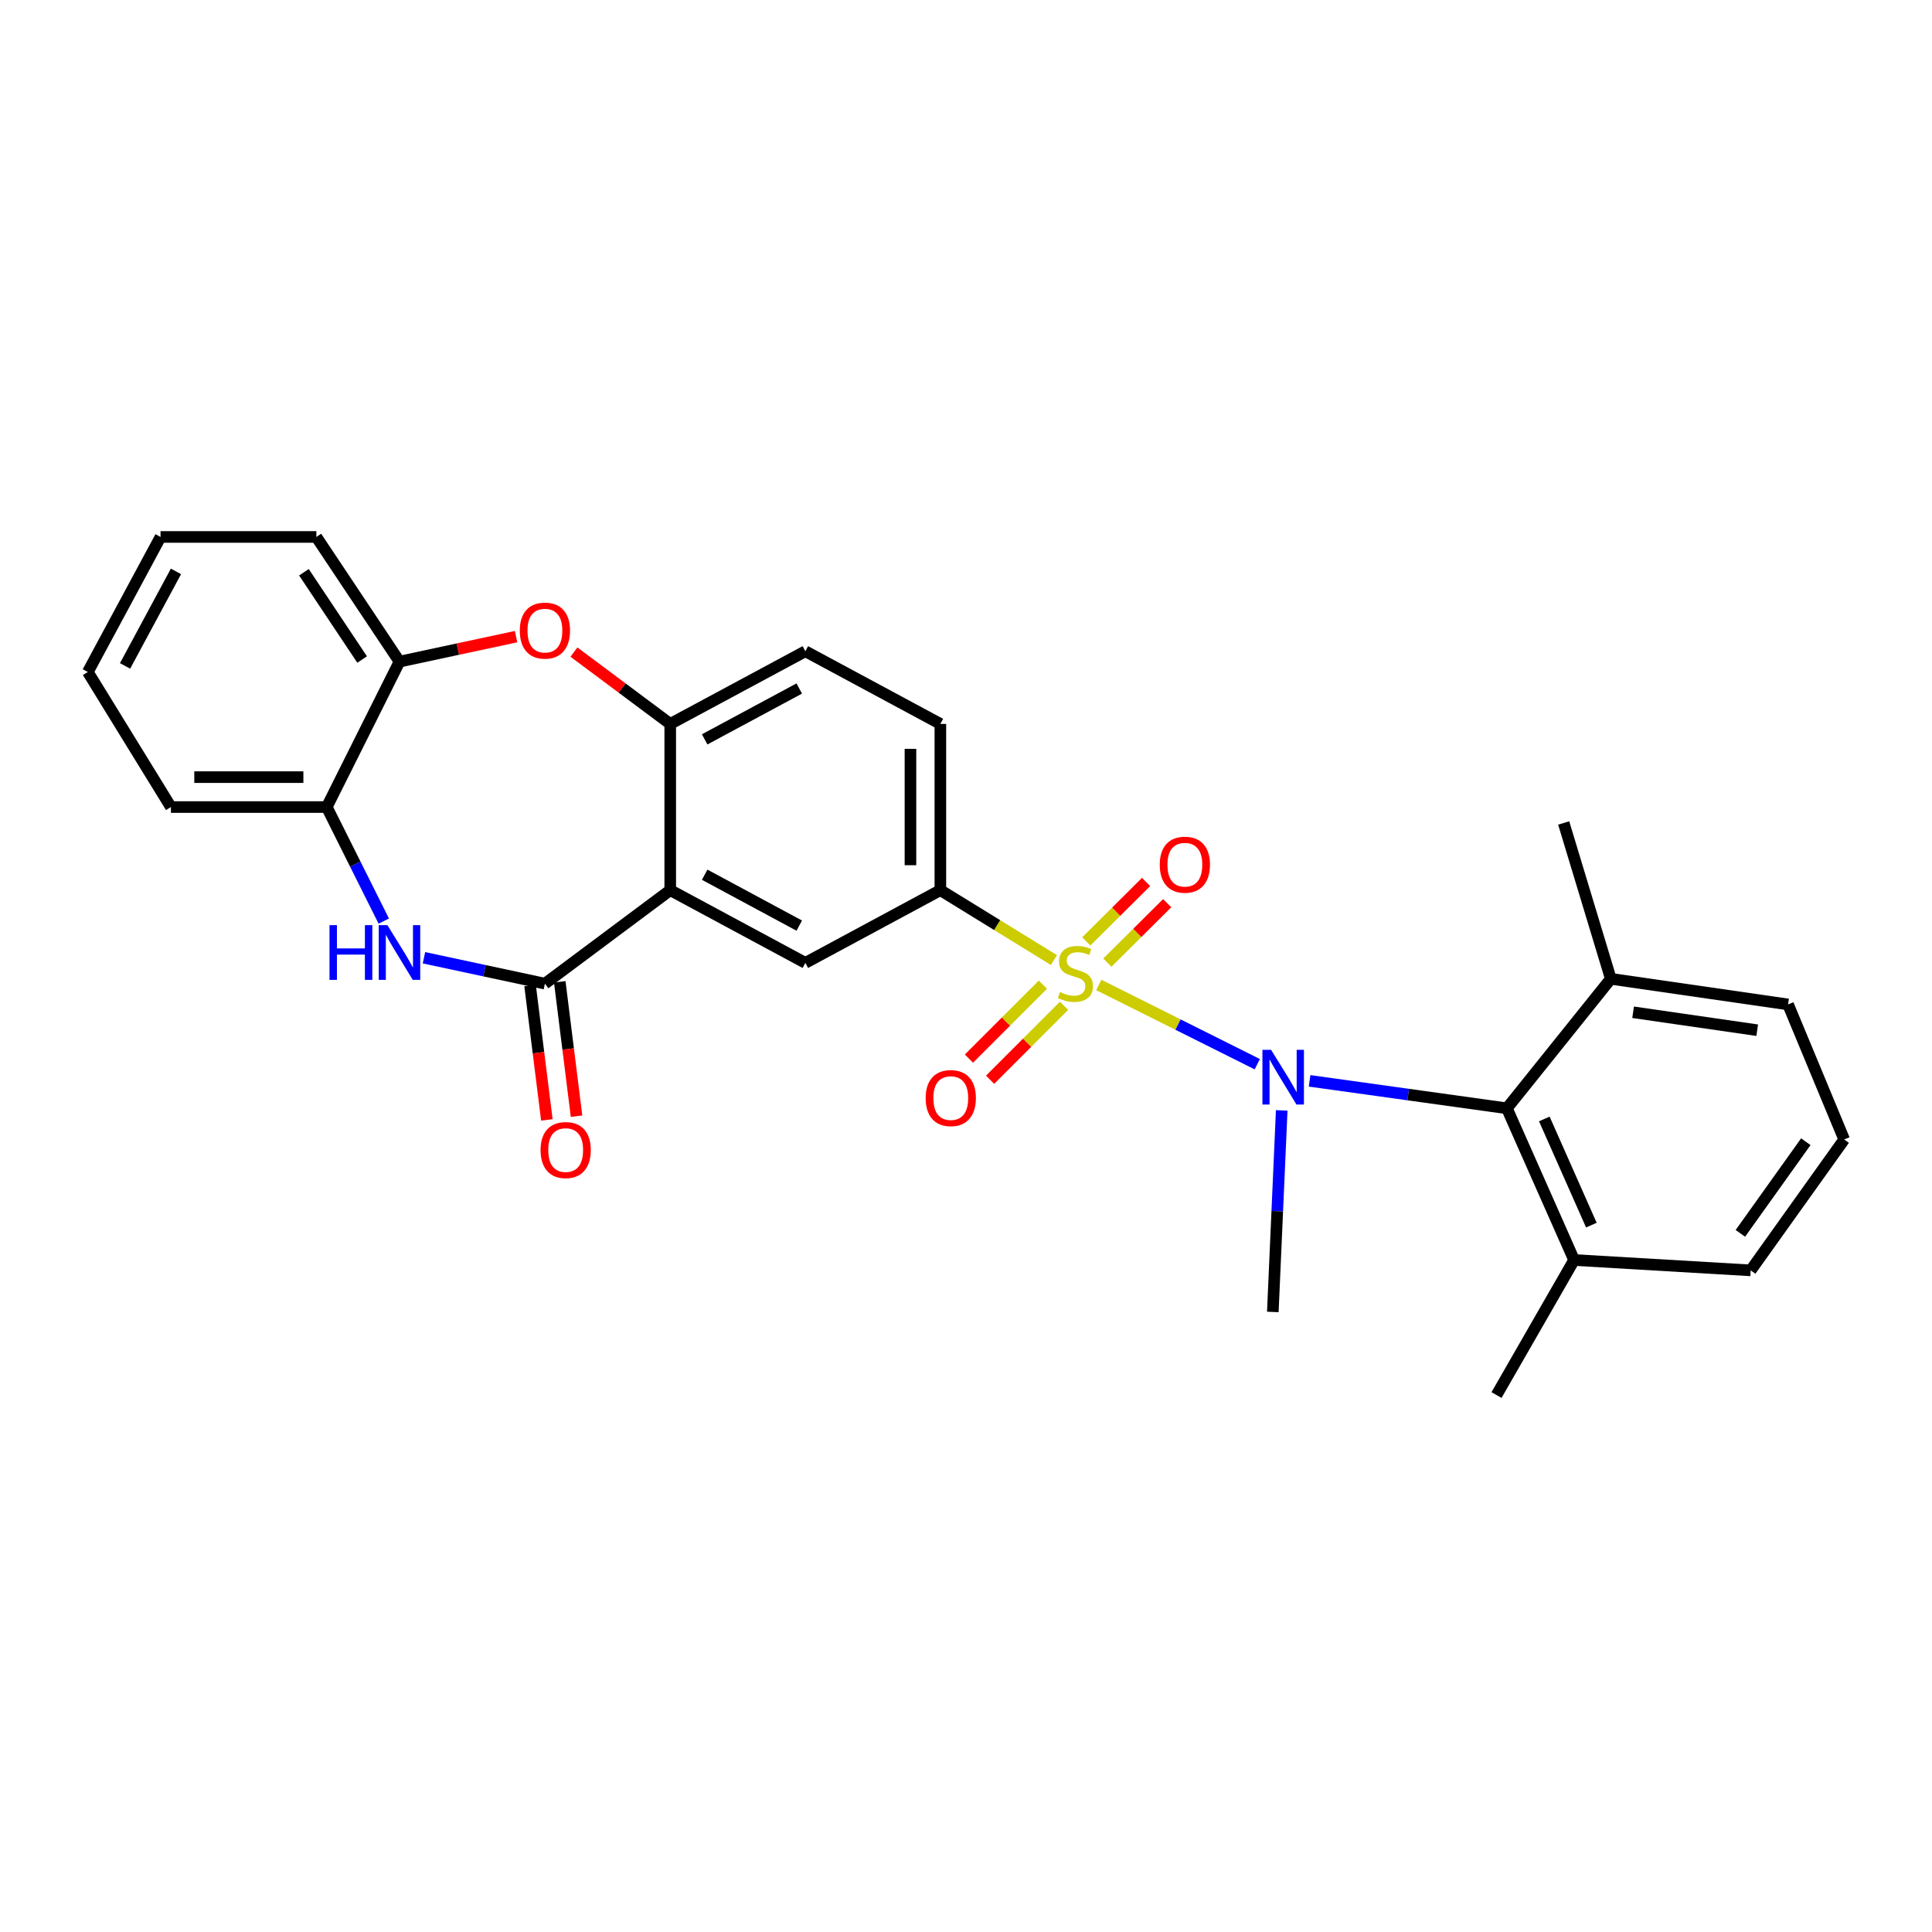 <?xml version='1.0' encoding='iso-8859-1'?>
<svg version='1.1' baseProfile='full'
              xmlns='http://www.w3.org/2000/svg'
                      xmlns:rdkit='http://www.rdkit.org/xml'
                      xmlns:xlink='http://www.w3.org/1999/xlink'
                  xml:space='preserve'
width='1000px' height='1000px' viewBox='0 0 1000 1000'>
<!-- END OF HEADER -->
<rect style='opacity:1.0;fill:#FFFFFF;stroke:none' width='1000' height='1000' x='0' y='0'> </rect>
<path class='bond-0' d='M 568.723,509.811 L 609.745,530.324' style='fill:none;fill-rule:evenodd;stroke:#CCCC00;stroke-width:6px;stroke-linecap:butt;stroke-linejoin:miter;stroke-opacity:1' />
<path class='bond-0' d='M 609.745,530.324 L 650.767,550.836' style='fill:none;fill-rule:evenodd;stroke:#0000FF;stroke-width:6px;stroke-linecap:butt;stroke-linejoin:miter;stroke-opacity:1' />
<path class='bond-4' d='M 545.505,496.915 L 516.12,478.827' style='fill:none;fill-rule:evenodd;stroke:#CCCC00;stroke-width:6px;stroke-linecap:butt;stroke-linejoin:miter;stroke-opacity:1' />
<path class='bond-4' d='M 516.12,478.827 L 486.735,460.739' style='fill:none;fill-rule:evenodd;stroke:#000000;stroke-width:6px;stroke-linecap:butt;stroke-linejoin:miter;stroke-opacity:1' />
<path class='bond-11' d='M 539.802,509.654 L 520.664,528.793' style='fill:none;fill-rule:evenodd;stroke:#CCCC00;stroke-width:6px;stroke-linecap:butt;stroke-linejoin:miter;stroke-opacity:1' />
<path class='bond-11' d='M 520.664,528.793 L 501.525,547.931' style='fill:none;fill-rule:evenodd;stroke:#FF0000;stroke-width:6px;stroke-linecap:butt;stroke-linejoin:miter;stroke-opacity:1' />
<path class='bond-11' d='M 550.751,520.603 L 531.613,539.742' style='fill:none;fill-rule:evenodd;stroke:#CCCC00;stroke-width:6px;stroke-linecap:butt;stroke-linejoin:miter;stroke-opacity:1' />
<path class='bond-11' d='M 531.613,539.742 L 512.474,558.88' style='fill:none;fill-rule:evenodd;stroke:#FF0000;stroke-width:6px;stroke-linecap:butt;stroke-linejoin:miter;stroke-opacity:1' />
<path class='bond-12' d='M 573.171,498.254 L 588.653,482.871' style='fill:none;fill-rule:evenodd;stroke:#CCCC00;stroke-width:6px;stroke-linecap:butt;stroke-linejoin:miter;stroke-opacity:1' />
<path class='bond-12' d='M 588.653,482.871 L 604.135,467.488' style='fill:none;fill-rule:evenodd;stroke:#FF0000;stroke-width:6px;stroke-linecap:butt;stroke-linejoin:miter;stroke-opacity:1' />
<path class='bond-12' d='M 562.257,487.27 L 577.739,471.887' style='fill:none;fill-rule:evenodd;stroke:#CCCC00;stroke-width:6px;stroke-linecap:butt;stroke-linejoin:miter;stroke-opacity:1' />
<path class='bond-12' d='M 577.739,471.887 L 593.221,456.504' style='fill:none;fill-rule:evenodd;stroke:#FF0000;stroke-width:6px;stroke-linecap:butt;stroke-linejoin:miter;stroke-opacity:1' />
<path class='bond-8' d='M 677.837,559.443 L 728.9,566.552' style='fill:none;fill-rule:evenodd;stroke:#0000FF;stroke-width:6px;stroke-linecap:butt;stroke-linejoin:miter;stroke-opacity:1' />
<path class='bond-8' d='M 728.9,566.552 L 779.962,573.661' style='fill:none;fill-rule:evenodd;stroke:#000000;stroke-width:6px;stroke-linecap:butt;stroke-linejoin:miter;stroke-opacity:1' />
<path class='bond-18' d='M 663.415,574.742 L 661.111,626.904' style='fill:none;fill-rule:evenodd;stroke:#0000FF;stroke-width:6px;stroke-linecap:butt;stroke-linejoin:miter;stroke-opacity:1' />
<path class='bond-18' d='M 661.111,626.904 L 658.807,679.065' style='fill:none;fill-rule:evenodd;stroke:#000000;stroke-width:6px;stroke-linecap:butt;stroke-linejoin:miter;stroke-opacity:1' />
<path class='bond-1' d='M 346.913,460.739 L 416.85,498.383' style='fill:none;fill-rule:evenodd;stroke:#000000;stroke-width:6px;stroke-linecap:butt;stroke-linejoin:miter;stroke-opacity:1' />
<path class='bond-1' d='M 364.743,452.751 L 413.699,479.102' style='fill:none;fill-rule:evenodd;stroke:#000000;stroke-width:6px;stroke-linecap:butt;stroke-linejoin:miter;stroke-opacity:1' />
<path class='bond-2' d='M 346.913,460.739 L 282.044,509.144' style='fill:none;fill-rule:evenodd;stroke:#000000;stroke-width:6px;stroke-linecap:butt;stroke-linejoin:miter;stroke-opacity:1' />
<path class='bond-28' d='M 346.913,460.739 L 346.913,374.699' style='fill:none;fill-rule:evenodd;stroke:#000000;stroke-width:6px;stroke-linecap:butt;stroke-linejoin:miter;stroke-opacity:1' />
<path class='bond-3' d='M 282.044,509.144 L 250.741,502.436' style='fill:none;fill-rule:evenodd;stroke:#000000;stroke-width:6px;stroke-linecap:butt;stroke-linejoin:miter;stroke-opacity:1' />
<path class='bond-3' d='M 250.741,502.436 L 219.438,495.729' style='fill:none;fill-rule:evenodd;stroke:#0000FF;stroke-width:6px;stroke-linecap:butt;stroke-linejoin:miter;stroke-opacity:1' />
<path class='bond-13' d='M 274.361,510.104 L 278.707,544.881' style='fill:none;fill-rule:evenodd;stroke:#000000;stroke-width:6px;stroke-linecap:butt;stroke-linejoin:miter;stroke-opacity:1' />
<path class='bond-13' d='M 278.707,544.881 L 283.054,579.657' style='fill:none;fill-rule:evenodd;stroke:#FF0000;stroke-width:6px;stroke-linecap:butt;stroke-linejoin:miter;stroke-opacity:1' />
<path class='bond-13' d='M 289.726,508.184 L 294.072,542.96' style='fill:none;fill-rule:evenodd;stroke:#000000;stroke-width:6px;stroke-linecap:butt;stroke-linejoin:miter;stroke-opacity:1' />
<path class='bond-13' d='M 294.072,542.96 L 298.418,577.737' style='fill:none;fill-rule:evenodd;stroke:#FF0000;stroke-width:6px;stroke-linecap:butt;stroke-linejoin:miter;stroke-opacity:1' />
<path class='bond-9' d='M 198.641,476.751 L 183.886,447.239' style='fill:none;fill-rule:evenodd;stroke:#0000FF;stroke-width:6px;stroke-linecap:butt;stroke-linejoin:miter;stroke-opacity:1' />
<path class='bond-9' d='M 183.886,447.239 L 169.13,417.728' style='fill:none;fill-rule:evenodd;stroke:#000000;stroke-width:6px;stroke-linecap:butt;stroke-linejoin:miter;stroke-opacity:1' />
<path class='bond-7' d='M 486.735,460.739 L 416.85,498.383' style='fill:none;fill-rule:evenodd;stroke:#000000;stroke-width:6px;stroke-linecap:butt;stroke-linejoin:miter;stroke-opacity:1' />
<path class='bond-14' d='M 486.735,460.739 L 486.735,374.699' style='fill:none;fill-rule:evenodd;stroke:#000000;stroke-width:6px;stroke-linecap:butt;stroke-linejoin:miter;stroke-opacity:1' />
<path class='bond-14' d='M 471.251,447.833 L 471.251,387.605' style='fill:none;fill-rule:evenodd;stroke:#000000;stroke-width:6px;stroke-linecap:butt;stroke-linejoin:miter;stroke-opacity:1' />
<path class='bond-5' d='M 346.913,374.699 L 416.85,337.09' style='fill:none;fill-rule:evenodd;stroke:#000000;stroke-width:6px;stroke-linecap:butt;stroke-linejoin:miter;stroke-opacity:1' />
<path class='bond-5' d='M 364.738,382.695 L 413.693,356.368' style='fill:none;fill-rule:evenodd;stroke:#000000;stroke-width:6px;stroke-linecap:butt;stroke-linejoin:miter;stroke-opacity:1' />
<path class='bond-6' d='M 346.913,374.699 L 321.99,356.111' style='fill:none;fill-rule:evenodd;stroke:#000000;stroke-width:6px;stroke-linecap:butt;stroke-linejoin:miter;stroke-opacity:1' />
<path class='bond-6' d='M 321.99,356.111 L 297.067,337.524' style='fill:none;fill-rule:evenodd;stroke:#FF0000;stroke-width:6px;stroke-linecap:butt;stroke-linejoin:miter;stroke-opacity:1' />
<path class='bond-10' d='M 267.119,329.519 L 236.946,335.988' style='fill:none;fill-rule:evenodd;stroke:#FF0000;stroke-width:6px;stroke-linecap:butt;stroke-linejoin:miter;stroke-opacity:1' />
<path class='bond-10' d='M 236.946,335.988 L 206.773,342.458' style='fill:none;fill-rule:evenodd;stroke:#000000;stroke-width:6px;stroke-linecap:butt;stroke-linejoin:miter;stroke-opacity:1' />
<path class='bond-16' d='M 779.962,573.661 L 814.75,652.175' style='fill:none;fill-rule:evenodd;stroke:#000000;stroke-width:6px;stroke-linecap:butt;stroke-linejoin:miter;stroke-opacity:1' />
<path class='bond-16' d='M 799.337,579.166 L 823.688,634.125' style='fill:none;fill-rule:evenodd;stroke:#000000;stroke-width:6px;stroke-linecap:butt;stroke-linejoin:miter;stroke-opacity:1' />
<path class='bond-17' d='M 779.962,573.661 L 833.752,506.632' style='fill:none;fill-rule:evenodd;stroke:#000000;stroke-width:6px;stroke-linecap:butt;stroke-linejoin:miter;stroke-opacity:1' />
<path class='bond-20' d='M 169.13,417.728 L 88.466,417.728' style='fill:none;fill-rule:evenodd;stroke:#000000;stroke-width:6px;stroke-linecap:butt;stroke-linejoin:miter;stroke-opacity:1' />
<path class='bond-20' d='M 157.03,402.243 L 100.566,402.243' style='fill:none;fill-rule:evenodd;stroke:#000000;stroke-width:6px;stroke-linecap:butt;stroke-linejoin:miter;stroke-opacity:1' />
<path class='bond-30' d='M 169.13,417.728 L 206.773,342.458' style='fill:none;fill-rule:evenodd;stroke:#000000;stroke-width:6px;stroke-linecap:butt;stroke-linejoin:miter;stroke-opacity:1' />
<path class='bond-21' d='M 206.773,342.458 L 163.745,277.923' style='fill:none;fill-rule:evenodd;stroke:#000000;stroke-width:6px;stroke-linecap:butt;stroke-linejoin:miter;stroke-opacity:1' />
<path class='bond-21' d='M 187.436,341.367 L 157.316,296.193' style='fill:none;fill-rule:evenodd;stroke:#000000;stroke-width:6px;stroke-linecap:butt;stroke-linejoin:miter;stroke-opacity:1' />
<path class='bond-15' d='M 486.735,374.699 L 416.85,337.09' style='fill:none;fill-rule:evenodd;stroke:#000000;stroke-width:6px;stroke-linecap:butt;stroke-linejoin:miter;stroke-opacity:1' />
<path class='bond-23' d='M 814.75,652.175 L 906.158,657.542' style='fill:none;fill-rule:evenodd;stroke:#000000;stroke-width:6px;stroke-linecap:butt;stroke-linejoin:miter;stroke-opacity:1' />
<path class='bond-24' d='M 814.75,652.175 L 774.594,722.077' style='fill:none;fill-rule:evenodd;stroke:#000000;stroke-width:6px;stroke-linecap:butt;stroke-linejoin:miter;stroke-opacity:1' />
<path class='bond-22' d='M 833.752,506.632 L 925.504,519.897' style='fill:none;fill-rule:evenodd;stroke:#000000;stroke-width:6px;stroke-linecap:butt;stroke-linejoin:miter;stroke-opacity:1' />
<path class='bond-22' d='M 845.299,523.947 L 909.526,533.232' style='fill:none;fill-rule:evenodd;stroke:#000000;stroke-width:6px;stroke-linecap:butt;stroke-linejoin:miter;stroke-opacity:1' />
<path class='bond-25' d='M 833.752,506.632 L 809.364,425.969' style='fill:none;fill-rule:evenodd;stroke:#000000;stroke-width:6px;stroke-linecap:butt;stroke-linejoin:miter;stroke-opacity:1' />
<path class='bond-19' d='M 954.545,589.791 L 925.504,519.897' style='fill:none;fill-rule:evenodd;stroke:#000000;stroke-width:6px;stroke-linecap:butt;stroke-linejoin:miter;stroke-opacity:1' />
<path class='bond-29' d='M 954.545,589.791 L 906.158,657.542' style='fill:none;fill-rule:evenodd;stroke:#000000;stroke-width:6px;stroke-linecap:butt;stroke-linejoin:miter;stroke-opacity:1' />
<path class='bond-29' d='M 934.687,590.954 L 900.815,638.381' style='fill:none;fill-rule:evenodd;stroke:#000000;stroke-width:6px;stroke-linecap:butt;stroke-linejoin:miter;stroke-opacity:1' />
<path class='bond-26' d='M 88.466,417.728 L 45.455,347.825' style='fill:none;fill-rule:evenodd;stroke:#000000;stroke-width:6px;stroke-linecap:butt;stroke-linejoin:miter;stroke-opacity:1' />
<path class='bond-27' d='M 163.745,277.923 L 83.09,277.923' style='fill:none;fill-rule:evenodd;stroke:#000000;stroke-width:6px;stroke-linecap:butt;stroke-linejoin:miter;stroke-opacity:1' />
<path class='bond-31' d='M 45.455,347.825 L 83.09,277.923' style='fill:none;fill-rule:evenodd;stroke:#000000;stroke-width:6px;stroke-linecap:butt;stroke-linejoin:miter;stroke-opacity:1' />
<path class='bond-31' d='M 64.734,344.68 L 91.078,295.749' style='fill:none;fill-rule:evenodd;stroke:#000000;stroke-width:6px;stroke-linecap:butt;stroke-linejoin:miter;stroke-opacity:1' />
<path  class='atom-0' d='M 548.638 513.488
Q 548.958 513.608, 550.278 514.168
Q 551.598 514.728, 553.038 515.088
Q 554.518 515.408, 555.958 515.408
Q 558.638 515.408, 560.198 514.128
Q 561.758 512.808, 561.758 510.528
Q 561.758 508.968, 560.958 508.008
Q 560.198 507.048, 558.998 506.528
Q 557.798 506.008, 555.798 505.408
Q 553.278 504.648, 551.758 503.928
Q 550.278 503.208, 549.198 501.688
Q 548.158 500.168, 548.158 497.608
Q 548.158 494.048, 550.558 491.848
Q 552.998 489.648, 557.798 489.648
Q 561.078 489.648, 564.798 491.208
L 563.878 494.288
Q 560.478 492.888, 557.918 492.888
Q 555.158 492.888, 553.638 494.048
Q 552.118 495.168, 552.158 497.128
Q 552.158 498.648, 552.918 499.568
Q 553.718 500.488, 554.838 501.008
Q 555.998 501.528, 557.918 502.128
Q 560.478 502.928, 561.998 503.728
Q 563.518 504.528, 564.598 506.168
Q 565.718 507.768, 565.718 510.528
Q 565.718 514.448, 563.078 516.568
Q 560.478 518.648, 556.118 518.648
Q 553.598 518.648, 551.678 518.088
Q 549.798 517.568, 547.558 516.648
L 548.638 513.488
' fill='#CCCC00'/>
<path  class='atom-1' d='M 657.915 543.381
L 667.195 558.381
Q 668.115 559.861, 669.595 562.541
Q 671.075 565.221, 671.155 565.381
L 671.155 543.381
L 674.915 543.381
L 674.915 571.701
L 671.035 571.701
L 661.075 555.301
Q 659.915 553.381, 658.675 551.181
Q 657.475 548.981, 657.115 548.301
L 657.115 571.701
L 653.435 571.701
L 653.435 543.381
L 657.915 543.381
' fill='#0000FF'/>
<path  class='atom-4' d='M 170.553 478.855
L 174.393 478.855
L 174.393 490.895
L 188.873 490.895
L 188.873 478.855
L 192.713 478.855
L 192.713 507.175
L 188.873 507.175
L 188.873 494.095
L 174.393 494.095
L 174.393 507.175
L 170.553 507.175
L 170.553 478.855
' fill='#0000FF'/>
<path  class='atom-4' d='M 200.513 478.855
L 209.793 493.855
Q 210.713 495.335, 212.193 498.015
Q 213.673 500.695, 213.753 500.855
L 213.753 478.855
L 217.513 478.855
L 217.513 507.175
L 213.633 507.175
L 203.673 490.775
Q 202.513 488.855, 201.273 486.655
Q 200.073 484.455, 199.713 483.775
L 199.713 507.175
L 196.033 507.175
L 196.033 478.855
L 200.513 478.855
' fill='#0000FF'/>
<path  class='atom-7' d='M 269.044 326.4
Q 269.044 319.6, 272.404 315.8
Q 275.764 312, 282.044 312
Q 288.324 312, 291.684 315.8
Q 295.044 319.6, 295.044 326.4
Q 295.044 333.28, 291.644 337.2
Q 288.244 341.08, 282.044 341.08
Q 275.804 341.08, 272.404 337.2
Q 269.044 333.32, 269.044 326.4
M 282.044 337.88
Q 286.364 337.88, 288.684 335
Q 291.044 332.08, 291.044 326.4
Q 291.044 320.84, 288.684 318.04
Q 286.364 315.2, 282.044 315.2
Q 277.724 315.2, 275.364 318
Q 273.044 320.8, 273.044 326.4
Q 273.044 332.12, 275.364 335
Q 277.724 337.88, 282.044 337.88
' fill='#FF0000'/>
<path  class='atom-12' d='M 479.12 568.365
Q 479.12 561.565, 482.48 557.765
Q 485.84 553.965, 492.12 553.965
Q 498.4 553.965, 501.76 557.765
Q 505.12 561.565, 505.12 568.365
Q 505.12 575.245, 501.72 579.165
Q 498.32 583.045, 492.12 583.045
Q 485.88 583.045, 482.48 579.165
Q 479.12 575.285, 479.12 568.365
M 492.12 579.845
Q 496.44 579.845, 498.76 576.965
Q 501.12 574.045, 501.12 568.365
Q 501.12 562.805, 498.76 560.005
Q 496.44 557.165, 492.12 557.165
Q 487.8 557.165, 485.44 559.965
Q 483.12 562.765, 483.12 568.365
Q 483.12 574.085, 485.44 576.965
Q 487.8 579.845, 492.12 579.845
' fill='#FF0000'/>
<path  class='atom-13' d='M 600.284 447.563
Q 600.284 440.763, 603.644 436.963
Q 607.004 433.163, 613.284 433.163
Q 619.564 433.163, 622.924 436.963
Q 626.284 440.763, 626.284 447.563
Q 626.284 454.443, 622.884 458.363
Q 619.484 462.243, 613.284 462.243
Q 607.044 462.243, 603.644 458.363
Q 600.284 454.483, 600.284 447.563
M 613.284 459.043
Q 617.604 459.043, 619.924 456.163
Q 622.284 453.243, 622.284 447.563
Q 622.284 442.003, 619.924 439.203
Q 617.604 436.363, 613.284 436.363
Q 608.964 436.363, 606.604 439.163
Q 604.284 441.963, 604.284 447.563
Q 604.284 453.283, 606.604 456.163
Q 608.964 459.043, 613.284 459.043
' fill='#FF0000'/>
<path  class='atom-14' d='M 279.796 595.264
Q 279.796 588.464, 283.156 584.664
Q 286.516 580.864, 292.796 580.864
Q 299.076 580.864, 302.436 584.664
Q 305.796 588.464, 305.796 595.264
Q 305.796 602.144, 302.396 606.064
Q 298.996 609.944, 292.796 609.944
Q 286.556 609.944, 283.156 606.064
Q 279.796 602.184, 279.796 595.264
M 292.796 606.744
Q 297.116 606.744, 299.436 603.864
Q 301.796 600.944, 301.796 595.264
Q 301.796 589.704, 299.436 586.904
Q 297.116 584.064, 292.796 584.064
Q 288.476 584.064, 286.116 586.864
Q 283.796 589.664, 283.796 595.264
Q 283.796 600.984, 286.116 603.864
Q 288.476 606.744, 292.796 606.744
' fill='#FF0000'/>
</svg>

